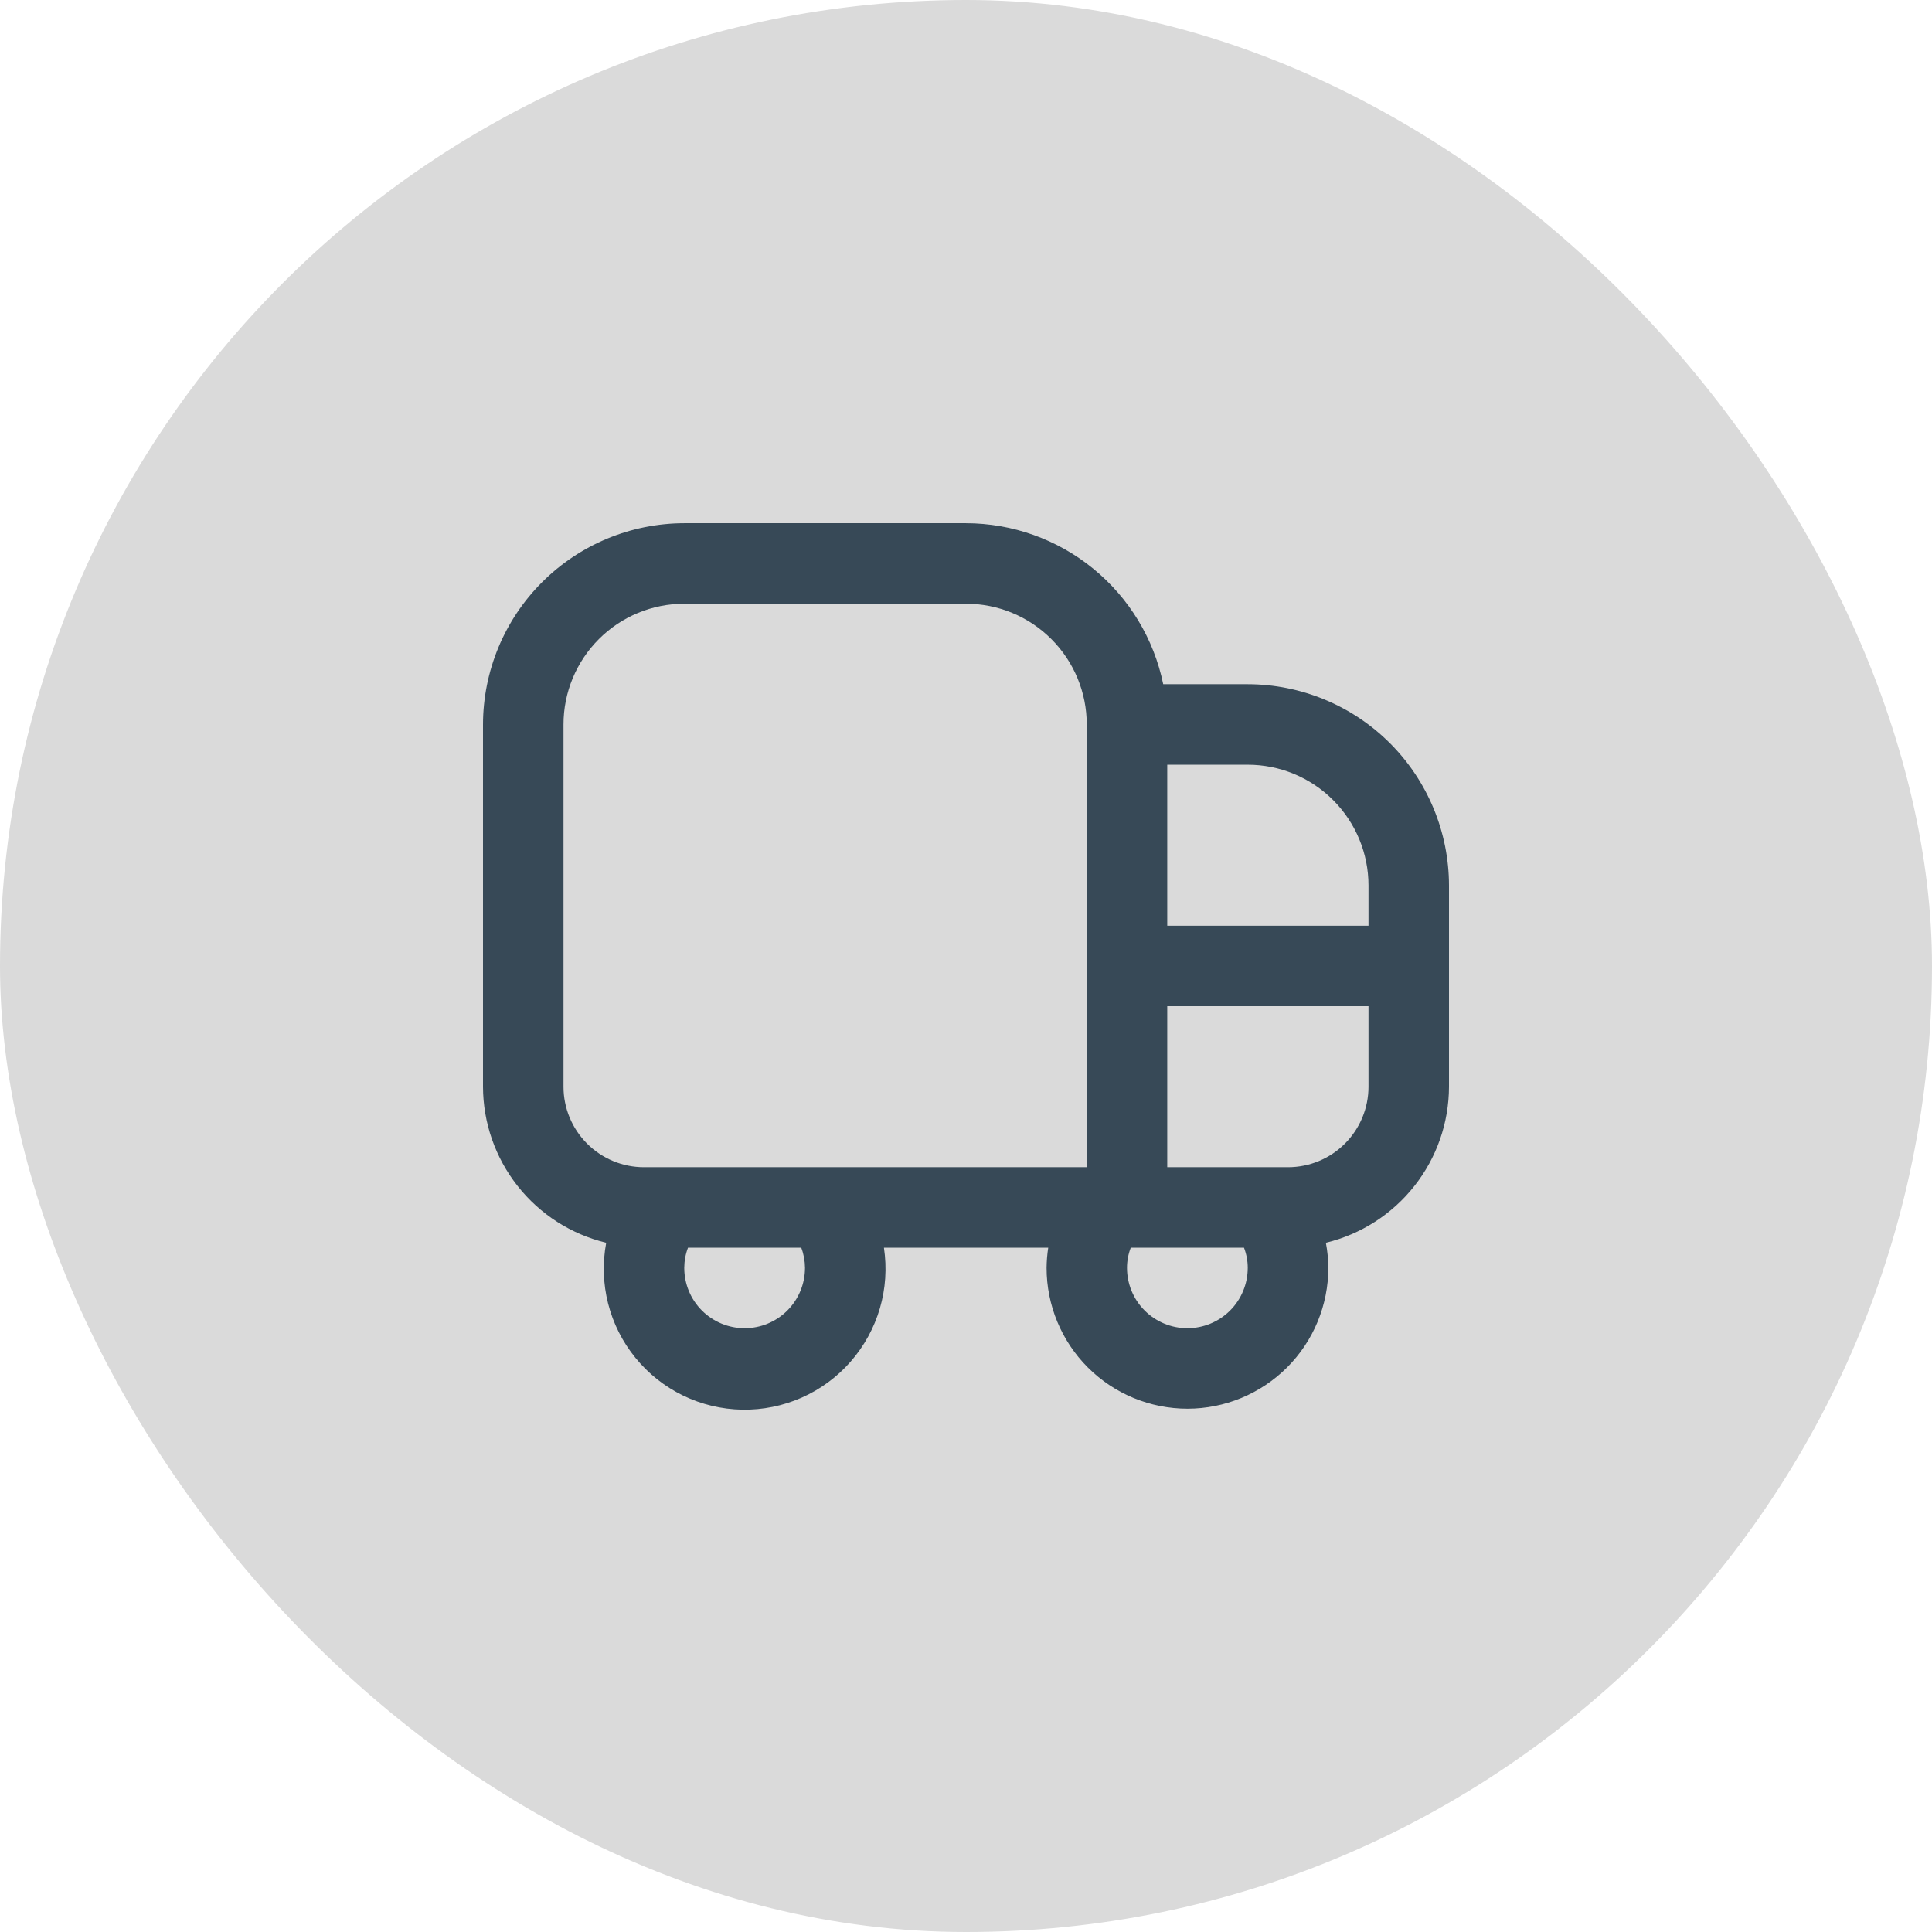 <svg width="48" height="48" viewBox="0 0 48 48" fill="none" xmlns="http://www.w3.org/2000/svg">
<rect width="48" height="48" rx="24" fill="#DADADA"/>
<path d="M31 16.999H28.9C28.668 15.871 28.054 14.857 27.161 14.128C26.269 13.399 25.152 13.001 24 12.999H17C15.674 13.001 14.404 13.528 13.466 14.466C12.529 15.403 12.002 16.674 12 17.999V26.999C12.002 27.895 12.306 28.764 12.861 29.467C13.415 30.17 14.19 30.666 15.061 30.876C14.967 31.377 14.983 31.892 15.108 32.385C15.233 32.879 15.465 33.339 15.787 33.734C16.108 34.129 16.512 34.449 16.97 34.672C17.428 34.894 17.929 35.014 18.438 35.023C18.947 35.032 19.452 34.93 19.918 34.724C20.384 34.518 20.799 34.212 21.134 33.829C21.469 33.446 21.717 32.994 21.86 32.506C22.003 32.017 22.037 31.503 21.961 30.999H26.043C26.017 31.165 26.004 31.332 26.002 31.499C26.002 32.428 26.371 33.318 27.027 33.974C27.683 34.63 28.574 34.999 29.502 34.999C30.43 34.999 31.32 34.63 31.977 33.974C32.633 33.318 33.002 32.428 33.002 31.499C33.001 31.29 32.98 31.082 32.941 30.876C33.811 30.666 34.586 30.169 35.14 29.466C35.695 28.763 35.998 27.895 36 26.999V21.999C35.998 20.674 35.471 19.403 34.534 18.465C33.596 17.528 32.326 17.001 31 16.999ZM34 21.999V22.999H29V18.999H31C31.796 18.999 32.559 19.315 33.121 19.878C33.684 20.441 34 21.204 34 21.999ZM14 26.999V17.999C14 17.204 14.316 16.441 14.879 15.878C15.441 15.315 16.204 14.999 17 14.999H24C24.796 14.999 25.559 15.315 26.121 15.878C26.684 16.441 27 17.204 27 17.999V28.999H16C15.47 28.999 14.961 28.789 14.586 28.413C14.211 28.038 14 27.53 14 26.999ZM20 31.499C20 31.897 19.842 32.279 19.561 32.56C19.279 32.841 18.898 32.999 18.5 32.999C18.102 32.999 17.721 32.841 17.439 32.56C17.158 32.279 17 31.897 17 31.499C17.001 31.328 17.032 31.159 17.093 30.999H19.907C19.968 31.159 19.999 31.328 20 31.499ZM29.5 32.999C29.102 32.999 28.721 32.841 28.439 32.56C28.158 32.279 28 31.897 28 31.499C28 31.328 28.032 31.159 28.093 30.999H30.907C30.968 31.159 31 31.328 31 31.499C31 31.897 30.842 32.279 30.561 32.56C30.279 32.841 29.898 32.999 29.5 32.999ZM32 28.999H29V24.999H34V26.999C34 27.53 33.789 28.038 33.414 28.413C33.039 28.789 32.53 28.999 32 28.999Z" fill="#374957"/>
</svg>
